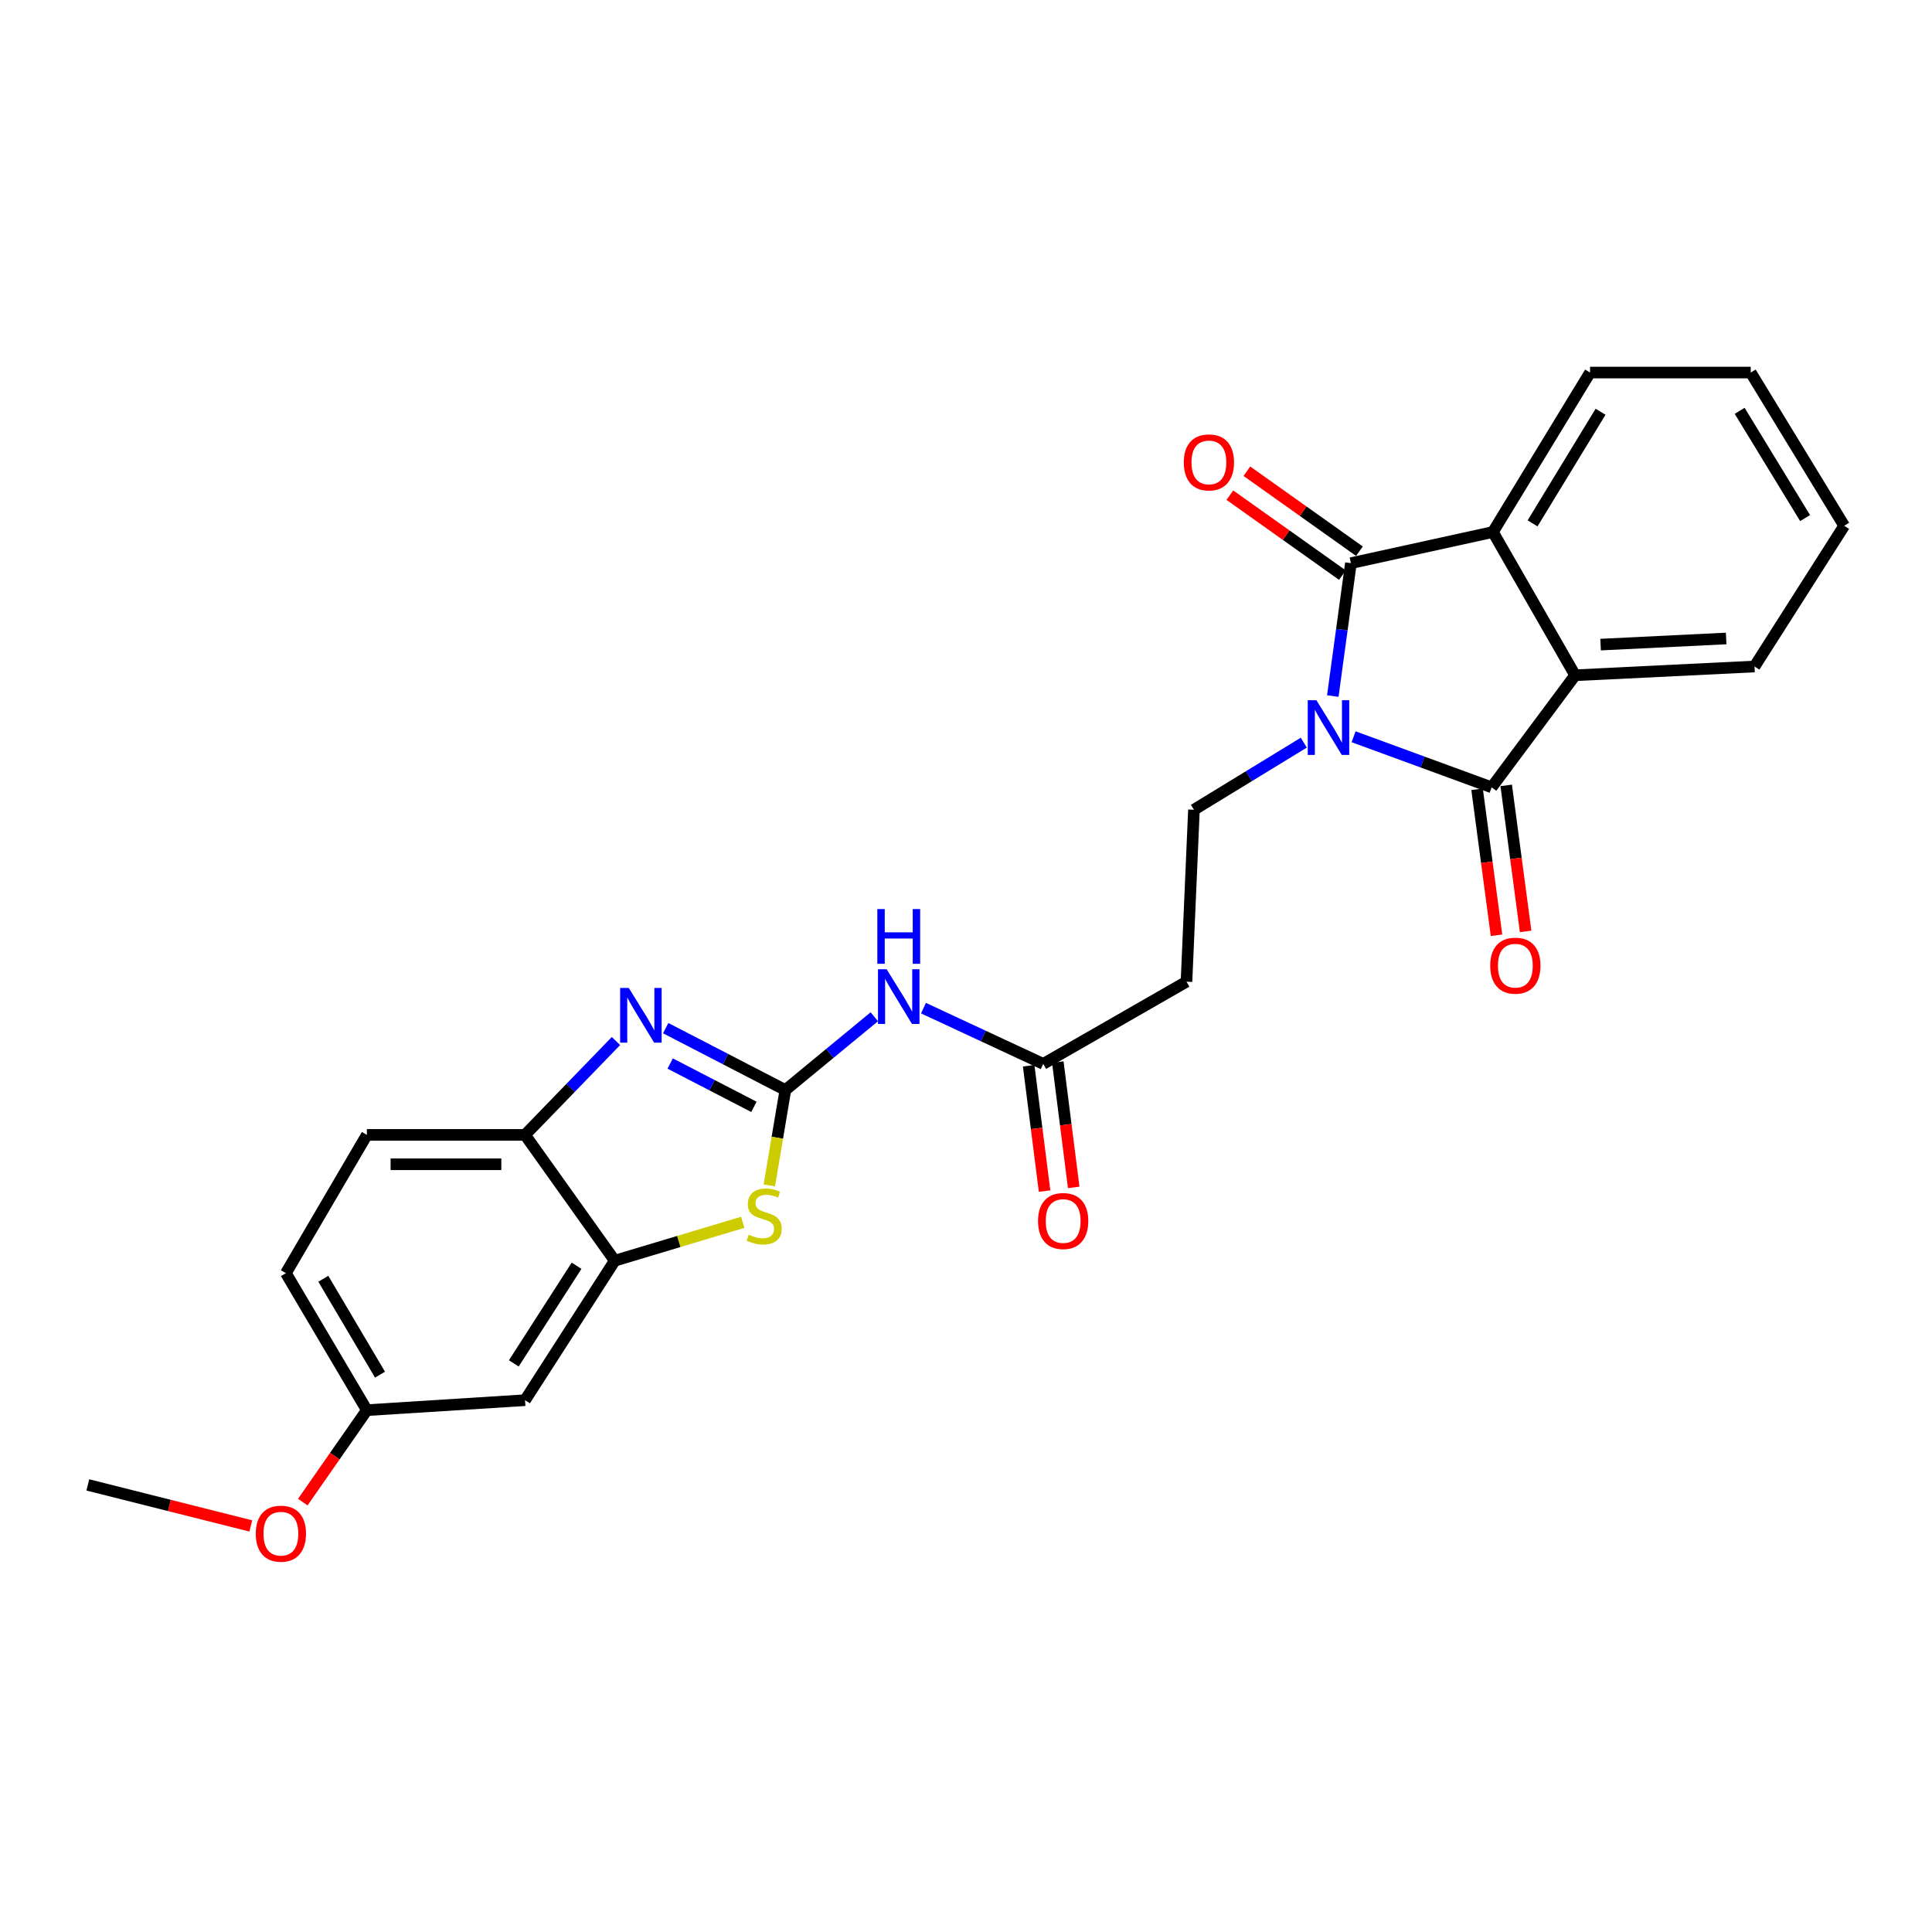 <?xml version='1.0' encoding='iso-8859-1'?>
<svg version='1.1' baseProfile='full'
              xmlns='http://www.w3.org/2000/svg'
                      xmlns:rdkit='http://www.rdkit.org/xml'
                      xmlns:xlink='http://www.w3.org/1999/xlink'
                  xml:space='preserve'
width='1000px' height='1000px' viewBox='0 0 1000 1000'>
<!-- END OF HEADER -->
<rect style='opacity:1.0;fill:#FFFFFF;stroke:none' width='1000' height='1000' x='0' y='0'> </rect>
<path class='bond-0' d='M 700.616,381.343 L 736.343,394.433' style='fill:none;fill-rule:evenodd;stroke:#0000FF;stroke-width:6px;stroke-linecap:butt;stroke-linejoin:miter;stroke-opacity:1' />
<path class='bond-0' d='M 736.343,394.433 L 772.07,407.522' style='fill:none;fill-rule:evenodd;stroke:#000000;stroke-width:6px;stroke-linecap:butt;stroke-linejoin:miter;stroke-opacity:1' />
<path class='bond-1' d='M 689.851,360.277 L 694.542,325.884' style='fill:none;fill-rule:evenodd;stroke:#0000FF;stroke-width:6px;stroke-linecap:butt;stroke-linejoin:miter;stroke-opacity:1' />
<path class='bond-1' d='M 694.542,325.884 L 699.232,291.491' style='fill:none;fill-rule:evenodd;stroke:#000000;stroke-width:6px;stroke-linecap:butt;stroke-linejoin:miter;stroke-opacity:1' />
<path class='bond-10' d='M 674.847,384.391 L 646.414,401.759' style='fill:none;fill-rule:evenodd;stroke:#0000FF;stroke-width:6px;stroke-linecap:butt;stroke-linejoin:miter;stroke-opacity:1' />
<path class='bond-10' d='M 646.414,401.759 L 617.982,419.127' style='fill:none;fill-rule:evenodd;stroke:#000000;stroke-width:6px;stroke-linecap:butt;stroke-linejoin:miter;stroke-opacity:1' />
<path class='bond-4' d='M 772.07,407.522 L 815.28,349.515' style='fill:none;fill-rule:evenodd;stroke:#000000;stroke-width:6px;stroke-linecap:butt;stroke-linejoin:miter;stroke-opacity:1' />
<path class='bond-14' d='M 764.535,408.525 L 769.564,446.313' style='fill:none;fill-rule:evenodd;stroke:#000000;stroke-width:6px;stroke-linecap:butt;stroke-linejoin:miter;stroke-opacity:1' />
<path class='bond-14' d='M 769.564,446.313 L 774.592,484.1' style='fill:none;fill-rule:evenodd;stroke:#FF0000;stroke-width:6px;stroke-linecap:butt;stroke-linejoin:miter;stroke-opacity:1' />
<path class='bond-14' d='M 779.605,406.519 L 784.634,444.307' style='fill:none;fill-rule:evenodd;stroke:#000000;stroke-width:6px;stroke-linecap:butt;stroke-linejoin:miter;stroke-opacity:1' />
<path class='bond-14' d='M 784.634,444.307 L 789.662,482.095' style='fill:none;fill-rule:evenodd;stroke:#FF0000;stroke-width:6px;stroke-linecap:butt;stroke-linejoin:miter;stroke-opacity:1' />
<path class='bond-5' d='M 699.232,291.491 L 772.729,275.368' style='fill:none;fill-rule:evenodd;stroke:#000000;stroke-width:6px;stroke-linecap:butt;stroke-linejoin:miter;stroke-opacity:1' />
<path class='bond-15' d='M 703.635,285.295 L 674.509,264.599' style='fill:none;fill-rule:evenodd;stroke:#000000;stroke-width:6px;stroke-linecap:butt;stroke-linejoin:miter;stroke-opacity:1' />
<path class='bond-15' d='M 674.509,264.599 L 645.384,243.904' style='fill:none;fill-rule:evenodd;stroke:#FF0000;stroke-width:6px;stroke-linecap:butt;stroke-linejoin:miter;stroke-opacity:1' />
<path class='bond-15' d='M 694.829,297.688 L 665.704,276.992' style='fill:none;fill-rule:evenodd;stroke:#000000;stroke-width:6px;stroke-linecap:butt;stroke-linejoin:miter;stroke-opacity:1' />
<path class='bond-15' d='M 665.704,276.992 L 636.578,256.297' style='fill:none;fill-rule:evenodd;stroke:#FF0000;stroke-width:6px;stroke-linecap:butt;stroke-linejoin:miter;stroke-opacity:1' />
<path class='bond-2' d='M 406.503,564.212 L 429.524,545.24' style='fill:none;fill-rule:evenodd;stroke:#000000;stroke-width:6px;stroke-linecap:butt;stroke-linejoin:miter;stroke-opacity:1' />
<path class='bond-2' d='M 429.524,545.24 L 452.545,526.268' style='fill:none;fill-rule:evenodd;stroke:#0000FF;stroke-width:6px;stroke-linecap:butt;stroke-linejoin:miter;stroke-opacity:1' />
<path class='bond-3' d='M 406.503,564.212 L 375.535,548.189' style='fill:none;fill-rule:evenodd;stroke:#000000;stroke-width:6px;stroke-linecap:butt;stroke-linejoin:miter;stroke-opacity:1' />
<path class='bond-3' d='M 375.535,548.189 L 344.567,532.167' style='fill:none;fill-rule:evenodd;stroke:#0000FF;stroke-width:6px;stroke-linecap:butt;stroke-linejoin:miter;stroke-opacity:1' />
<path class='bond-3' d='M 390.227,572.908 L 368.549,561.692' style='fill:none;fill-rule:evenodd;stroke:#000000;stroke-width:6px;stroke-linecap:butt;stroke-linejoin:miter;stroke-opacity:1' />
<path class='bond-3' d='M 368.549,561.692 L 346.872,550.476' style='fill:none;fill-rule:evenodd;stroke:#0000FF;stroke-width:6px;stroke-linecap:butt;stroke-linejoin:miter;stroke-opacity:1' />
<path class='bond-6' d='M 406.503,564.212 L 402.349,588.886' style='fill:none;fill-rule:evenodd;stroke:#000000;stroke-width:6px;stroke-linecap:butt;stroke-linejoin:miter;stroke-opacity:1' />
<path class='bond-6' d='M 402.349,588.886 L 398.195,613.559' style='fill:none;fill-rule:evenodd;stroke:#CCCC00;stroke-width:6px;stroke-linecap:butt;stroke-linejoin:miter;stroke-opacity:1' />
<path class='bond-9' d='M 318.828,538.833 L 295.296,563.127' style='fill:none;fill-rule:evenodd;stroke:#0000FF;stroke-width:6px;stroke-linecap:butt;stroke-linejoin:miter;stroke-opacity:1' />
<path class='bond-9' d='M 295.296,563.127 L 271.764,587.421' style='fill:none;fill-rule:evenodd;stroke:#000000;stroke-width:6px;stroke-linecap:butt;stroke-linejoin:miter;stroke-opacity:1' />
<path class='bond-21' d='M 815.28,349.515 L 908.126,344.98' style='fill:none;fill-rule:evenodd;stroke:#000000;stroke-width:6px;stroke-linecap:butt;stroke-linejoin:miter;stroke-opacity:1' />
<path class='bond-21' d='M 828.465,333.65 L 893.458,330.475' style='fill:none;fill-rule:evenodd;stroke:#000000;stroke-width:6px;stroke-linecap:butt;stroke-linejoin:miter;stroke-opacity:1' />
<path class='bond-26' d='M 815.28,349.515 L 772.729,275.368' style='fill:none;fill-rule:evenodd;stroke:#000000;stroke-width:6px;stroke-linecap:butt;stroke-linejoin:miter;stroke-opacity:1' />
<path class='bond-20' d='M 772.729,275.368 L 823.008,192.834' style='fill:none;fill-rule:evenodd;stroke:#000000;stroke-width:6px;stroke-linecap:butt;stroke-linejoin:miter;stroke-opacity:1' />
<path class='bond-20' d='M 793.254,270.897 L 828.449,213.123' style='fill:none;fill-rule:evenodd;stroke:#000000;stroke-width:6px;stroke-linecap:butt;stroke-linejoin:miter;stroke-opacity:1' />
<path class='bond-8' d='M 384.441,632.66 L 351.312,642.6' style='fill:none;fill-rule:evenodd;stroke:#CCCC00;stroke-width:6px;stroke-linecap:butt;stroke-linejoin:miter;stroke-opacity:1' />
<path class='bond-8' d='M 351.312,642.6 L 318.184,652.54' style='fill:none;fill-rule:evenodd;stroke:#000000;stroke-width:6px;stroke-linecap:butt;stroke-linejoin:miter;stroke-opacity:1' />
<path class='bond-7' d='M 477.988,521.811 L 508.981,536.242' style='fill:none;fill-rule:evenodd;stroke:#0000FF;stroke-width:6px;stroke-linecap:butt;stroke-linejoin:miter;stroke-opacity:1' />
<path class='bond-7' d='M 508.981,536.242 L 539.975,550.673' style='fill:none;fill-rule:evenodd;stroke:#000000;stroke-width:6px;stroke-linecap:butt;stroke-linejoin:miter;stroke-opacity:1' />
<path class='bond-13' d='M 318.184,652.54 L 271.764,724.736' style='fill:none;fill-rule:evenodd;stroke:#000000;stroke-width:6px;stroke-linecap:butt;stroke-linejoin:miter;stroke-opacity:1' />
<path class='bond-13' d='M 298.433,655.147 L 265.94,705.685' style='fill:none;fill-rule:evenodd;stroke:#000000;stroke-width:6px;stroke-linecap:butt;stroke-linejoin:miter;stroke-opacity:1' />
<path class='bond-28' d='M 318.184,652.54 L 271.764,587.421' style='fill:none;fill-rule:evenodd;stroke:#000000;stroke-width:6px;stroke-linecap:butt;stroke-linejoin:miter;stroke-opacity:1' />
<path class='bond-17' d='M 271.764,587.421 L 189.889,587.421' style='fill:none;fill-rule:evenodd;stroke:#000000;stroke-width:6px;stroke-linecap:butt;stroke-linejoin:miter;stroke-opacity:1' />
<path class='bond-17' d='M 259.483,602.624 L 202.17,602.624' style='fill:none;fill-rule:evenodd;stroke:#000000;stroke-width:6px;stroke-linecap:butt;stroke-linejoin:miter;stroke-opacity:1' />
<path class='bond-12' d='M 617.982,419.127 L 614.122,508.122' style='fill:none;fill-rule:evenodd;stroke:#000000;stroke-width:6px;stroke-linecap:butt;stroke-linejoin:miter;stroke-opacity:1' />
<path class='bond-11' d='M 539.975,550.673 L 614.122,508.122' style='fill:none;fill-rule:evenodd;stroke:#000000;stroke-width:6px;stroke-linecap:butt;stroke-linejoin:miter;stroke-opacity:1' />
<path class='bond-16' d='M 532.434,551.63 L 536.551,584.067' style='fill:none;fill-rule:evenodd;stroke:#000000;stroke-width:6px;stroke-linecap:butt;stroke-linejoin:miter;stroke-opacity:1' />
<path class='bond-16' d='M 536.551,584.067 L 540.669,616.505' style='fill:none;fill-rule:evenodd;stroke:#FF0000;stroke-width:6px;stroke-linecap:butt;stroke-linejoin:miter;stroke-opacity:1' />
<path class='bond-16' d='M 547.516,549.716 L 551.633,582.153' style='fill:none;fill-rule:evenodd;stroke:#000000;stroke-width:6px;stroke-linecap:butt;stroke-linejoin:miter;stroke-opacity:1' />
<path class='bond-16' d='M 551.633,582.153 L 555.751,614.59' style='fill:none;fill-rule:evenodd;stroke:#FF0000;stroke-width:6px;stroke-linecap:butt;stroke-linejoin:miter;stroke-opacity:1' />
<path class='bond-18' d='M 271.764,724.736 L 189.889,729.896' style='fill:none;fill-rule:evenodd;stroke:#000000;stroke-width:6px;stroke-linecap:butt;stroke-linejoin:miter;stroke-opacity:1' />
<path class='bond-19' d='M 189.889,587.421 L 147.972,658.984' style='fill:none;fill-rule:evenodd;stroke:#000000;stroke-width:6px;stroke-linecap:butt;stroke-linejoin:miter;stroke-opacity:1' />
<path class='bond-22' d='M 189.889,729.896 L 173.307,753.689' style='fill:none;fill-rule:evenodd;stroke:#000000;stroke-width:6px;stroke-linecap:butt;stroke-linejoin:miter;stroke-opacity:1' />
<path class='bond-22' d='M 173.307,753.689 L 156.724,777.482' style='fill:none;fill-rule:evenodd;stroke:#FF0000;stroke-width:6px;stroke-linecap:butt;stroke-linejoin:miter;stroke-opacity:1' />
<path class='bond-29' d='M 189.889,729.896 L 147.972,658.984' style='fill:none;fill-rule:evenodd;stroke:#000000;stroke-width:6px;stroke-linecap:butt;stroke-linejoin:miter;stroke-opacity:1' />
<path class='bond-29' d='M 196.689,711.523 L 167.347,661.885' style='fill:none;fill-rule:evenodd;stroke:#000000;stroke-width:6px;stroke-linecap:butt;stroke-linejoin:miter;stroke-opacity:1' />
<path class='bond-25' d='M 823.008,192.834 L 906.175,192.834' style='fill:none;fill-rule:evenodd;stroke:#000000;stroke-width:6px;stroke-linecap:butt;stroke-linejoin:miter;stroke-opacity:1' />
<path class='bond-24' d='M 908.126,344.98 L 954.545,272.142' style='fill:none;fill-rule:evenodd;stroke:#000000;stroke-width:6px;stroke-linecap:butt;stroke-linejoin:miter;stroke-opacity:1' />
<path class='bond-23' d='M 129.811,789.826 L 87.633,779.207' style='fill:none;fill-rule:evenodd;stroke:#FF0000;stroke-width:6px;stroke-linecap:butt;stroke-linejoin:miter;stroke-opacity:1' />
<path class='bond-23' d='M 87.633,779.207 L 45.455,768.587' style='fill:none;fill-rule:evenodd;stroke:#000000;stroke-width:6px;stroke-linecap:butt;stroke-linejoin:miter;stroke-opacity:1' />
<path class='bond-27' d='M 954.545,272.142 L 906.175,192.834' style='fill:none;fill-rule:evenodd;stroke:#000000;stroke-width:6px;stroke-linecap:butt;stroke-linejoin:miter;stroke-opacity:1' />
<path class='bond-27' d='M 934.311,268.161 L 900.452,212.646' style='fill:none;fill-rule:evenodd;stroke:#000000;stroke-width:6px;stroke-linecap:butt;stroke-linejoin:miter;stroke-opacity:1' />
<path  class='atom-0' d='M 681.367 362.424
L 690.647 377.424
Q 691.567 378.904, 693.047 381.584
Q 694.527 384.264, 694.607 384.424
L 694.607 362.424
L 698.367 362.424
L 698.367 390.744
L 694.487 390.744
L 684.527 374.344
Q 683.367 372.424, 682.127 370.224
Q 680.927 368.024, 680.567 367.344
L 680.567 390.744
L 676.887 390.744
L 676.887 362.424
L 681.367 362.424
' fill='#0000FF'/>
<path  class='atom-4' d='M 325.462 511.361
L 334.742 526.361
Q 335.662 527.841, 337.142 530.521
Q 338.622 533.201, 338.702 533.361
L 338.702 511.361
L 342.462 511.361
L 342.462 539.681
L 338.582 539.681
L 328.622 523.281
Q 327.462 521.361, 326.222 519.161
Q 325.022 516.961, 324.662 516.281
L 324.662 539.681
L 320.982 539.681
L 320.982 511.361
L 325.462 511.361
' fill='#0000FF'/>
<path  class='atom-7' d='M 387.54 639.05
Q 387.86 639.17, 389.18 639.73
Q 390.5 640.29, 391.94 640.65
Q 393.42 640.97, 394.86 640.97
Q 397.54 640.97, 399.1 639.69
Q 400.66 638.37, 400.66 636.09
Q 400.66 634.53, 399.86 633.57
Q 399.1 632.61, 397.9 632.09
Q 396.7 631.57, 394.7 630.97
Q 392.18 630.21, 390.66 629.49
Q 389.18 628.77, 388.1 627.25
Q 387.06 625.73, 387.06 623.17
Q 387.06 619.61, 389.46 617.41
Q 391.9 615.21, 396.7 615.21
Q 399.98 615.21, 403.7 616.77
L 402.78 619.85
Q 399.38 618.45, 396.82 618.45
Q 394.06 618.45, 392.54 619.61
Q 391.02 620.73, 391.06 622.69
Q 391.06 624.21, 391.82 625.13
Q 392.62 626.05, 393.74 626.57
Q 394.9 627.09, 396.82 627.69
Q 399.38 628.49, 400.9 629.29
Q 402.42 630.09, 403.5 631.73
Q 404.62 633.33, 404.62 636.09
Q 404.62 640.01, 401.98 642.13
Q 399.38 644.21, 395.02 644.21
Q 392.5 644.21, 390.58 643.65
Q 388.7 643.13, 386.46 642.21
L 387.54 639.05
' fill='#CCCC00'/>
<path  class='atom-8' d='M 458.926 501.69
L 468.206 516.69
Q 469.126 518.17, 470.606 520.85
Q 472.086 523.53, 472.166 523.69
L 472.166 501.69
L 475.926 501.69
L 475.926 530.01
L 472.046 530.01
L 462.086 513.61
Q 460.926 511.69, 459.686 509.49
Q 458.486 507.29, 458.126 506.61
L 458.126 530.01
L 454.446 530.01
L 454.446 501.69
L 458.926 501.69
' fill='#0000FF'/>
<path  class='atom-8' d='M 454.106 470.538
L 457.946 470.538
L 457.946 482.578
L 472.426 482.578
L 472.426 470.538
L 476.266 470.538
L 476.266 498.858
L 472.426 498.858
L 472.426 485.778
L 457.946 485.778
L 457.946 498.858
L 454.106 498.858
L 454.106 470.538
' fill='#0000FF'/>
<path  class='atom-15' d='M 771.342 499.824
Q 771.342 493.024, 774.702 489.224
Q 778.062 485.424, 784.342 485.424
Q 790.622 485.424, 793.982 489.224
Q 797.342 493.024, 797.342 499.824
Q 797.342 506.704, 793.942 510.624
Q 790.542 514.504, 784.342 514.504
Q 778.102 514.504, 774.702 510.624
Q 771.342 506.744, 771.342 499.824
M 784.342 511.304
Q 788.662 511.304, 790.982 508.424
Q 793.342 505.504, 793.342 499.824
Q 793.342 494.264, 790.982 491.464
Q 788.662 488.624, 784.342 488.624
Q 780.022 488.624, 777.662 491.424
Q 775.342 494.224, 775.342 499.824
Q 775.342 505.544, 777.662 508.424
Q 780.022 511.304, 784.342 511.304
' fill='#FF0000'/>
<path  class='atom-16' d='M 612.727 239.341
Q 612.727 232.541, 616.087 228.741
Q 619.447 224.941, 625.727 224.941
Q 632.007 224.941, 635.367 228.741
Q 638.727 232.541, 638.727 239.341
Q 638.727 246.221, 635.327 250.141
Q 631.927 254.021, 625.727 254.021
Q 619.487 254.021, 616.087 250.141
Q 612.727 246.261, 612.727 239.341
M 625.727 250.821
Q 630.047 250.821, 632.367 247.941
Q 634.727 245.021, 634.727 239.341
Q 634.727 233.781, 632.367 230.981
Q 630.047 228.141, 625.727 228.141
Q 621.407 228.141, 619.047 230.941
Q 616.727 233.741, 616.727 239.341
Q 616.727 245.061, 619.047 247.941
Q 621.407 250.821, 625.727 250.821
' fill='#FF0000'/>
<path  class='atom-17' d='M 537.287 631.995
Q 537.287 625.195, 540.647 621.395
Q 544.007 617.595, 550.287 617.595
Q 556.567 617.595, 559.927 621.395
Q 563.287 625.195, 563.287 631.995
Q 563.287 638.875, 559.887 642.795
Q 556.487 646.675, 550.287 646.675
Q 544.047 646.675, 540.647 642.795
Q 537.287 638.915, 537.287 631.995
M 550.287 643.475
Q 554.607 643.475, 556.927 640.595
Q 559.287 637.675, 559.287 631.995
Q 559.287 626.435, 556.927 623.635
Q 554.607 620.795, 550.287 620.795
Q 545.967 620.795, 543.607 623.595
Q 541.287 626.395, 541.287 631.995
Q 541.287 637.715, 543.607 640.595
Q 545.967 643.475, 550.287 643.475
' fill='#FF0000'/>
<path  class='atom-23' d='M 132.387 793.828
Q 132.387 787.028, 135.747 783.228
Q 139.107 779.428, 145.387 779.428
Q 151.667 779.428, 155.027 783.228
Q 158.387 787.028, 158.387 793.828
Q 158.387 800.708, 154.987 804.628
Q 151.587 808.508, 145.387 808.508
Q 139.147 808.508, 135.747 804.628
Q 132.387 800.748, 132.387 793.828
M 145.387 805.308
Q 149.707 805.308, 152.027 802.428
Q 154.387 799.508, 154.387 793.828
Q 154.387 788.268, 152.027 785.468
Q 149.707 782.628, 145.387 782.628
Q 141.067 782.628, 138.707 785.428
Q 136.387 788.228, 136.387 793.828
Q 136.387 799.548, 138.707 802.428
Q 141.067 805.308, 145.387 805.308
' fill='#FF0000'/>
</svg>
